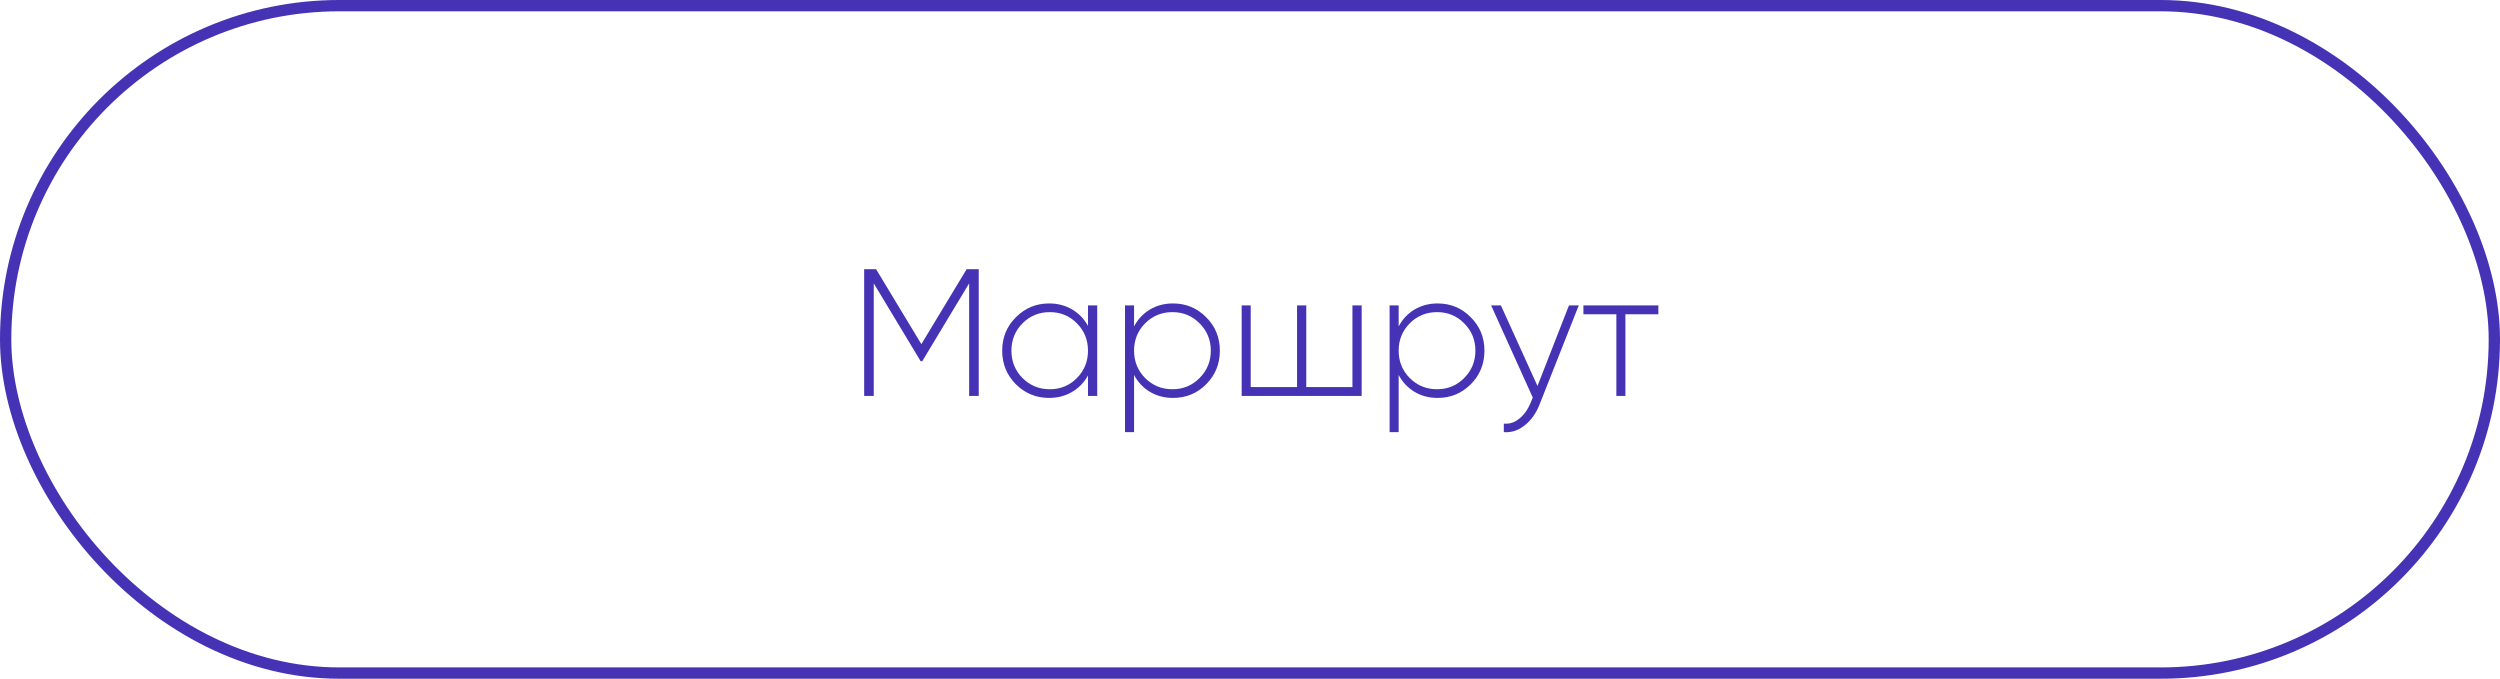 <?xml version="1.0" encoding="UTF-8"?> <svg xmlns="http://www.w3.org/2000/svg" width="221" height="60" viewBox="0 0 221 60" fill="none"> <rect x="0.5" y="0.5" width="220" height="59" rx="29.5" stroke="#4532B5"></rect> <path d="M86.52 23.8V35H85.672V25.048L81.528 31.928H81.384L77.24 25.048V35H76.392V23.8H77.448L81.448 30.424L85.448 23.8H86.52ZM96.178 27H96.994V35H96.178V33.192C95.837 33.811 95.368 34.296 94.77 34.648C94.173 35 93.496 35.176 92.738 35.176C91.597 35.176 90.621 34.776 89.81 33.976C89 33.165 88.594 32.173 88.594 31C88.594 29.827 89 28.84 89.81 28.04C90.621 27.229 91.597 26.824 92.738 26.824C93.496 26.824 94.173 27 94.77 27.352C95.368 27.704 95.837 28.189 96.178 28.808V27ZM90.386 33.416C91.048 34.077 91.853 34.408 92.802 34.408C93.752 34.408 94.552 34.077 95.202 33.416C95.853 32.755 96.178 31.949 96.178 31C96.178 30.051 95.853 29.245 95.202 28.584C94.552 27.923 93.752 27.592 92.802 27.592C91.853 27.592 91.048 27.923 90.386 28.584C89.736 29.245 89.41 30.051 89.41 31C89.41 31.949 89.736 32.755 90.386 33.416ZM103.691 26.824C104.843 26.824 105.819 27.229 106.619 28.04C107.429 28.84 107.835 29.827 107.835 31C107.835 32.173 107.429 33.165 106.619 33.976C105.819 34.776 104.843 35.176 103.691 35.176C102.933 35.176 102.251 34.995 101.643 34.632C101.045 34.269 100.581 33.773 100.251 33.144V38.2H99.451V27H100.251V28.856C100.581 28.227 101.045 27.731 101.643 27.368C102.251 27.005 102.933 26.824 103.691 26.824ZM101.227 33.416C101.888 34.077 102.693 34.408 103.643 34.408C104.592 34.408 105.392 34.077 106.043 33.416C106.704 32.755 107.035 31.949 107.035 31C107.035 30.051 106.704 29.245 106.043 28.584C105.392 27.923 104.592 27.592 103.643 27.592C102.693 27.592 101.888 27.923 101.227 28.584C100.576 29.245 100.251 30.051 100.251 31C100.251 31.949 100.576 32.755 101.227 33.416ZM119.555 27H120.371V35H109.763V27H110.563V34.216H114.659V27H115.475V34.216H119.555V27ZM127.081 26.824C128.233 26.824 129.209 27.229 130.009 28.04C130.82 28.84 131.225 29.827 131.225 31C131.225 32.173 130.82 33.165 130.009 33.976C129.209 34.776 128.233 35.176 127.081 35.176C126.324 35.176 125.641 34.995 125.033 34.632C124.436 34.269 123.972 33.773 123.641 33.144V38.2H122.841V27H123.641V28.856C123.972 28.227 124.436 27.731 125.033 27.368C125.641 27.005 126.324 26.824 127.081 26.824ZM124.617 33.416C125.279 34.077 126.084 34.408 127.033 34.408C127.983 34.408 128.783 34.077 129.433 33.416C130.095 32.755 130.425 31.949 130.425 31C130.425 30.051 130.095 29.245 129.433 28.584C128.783 27.923 127.983 27.592 127.033 27.592C126.084 27.592 125.279 27.923 124.617 28.584C123.967 29.245 123.641 30.051 123.641 31C123.641 31.949 123.967 32.755 124.617 33.416ZM138.697 27H139.561L136.105 35.736C135.796 36.525 135.359 37.144 134.793 37.592C134.228 38.051 133.609 38.253 132.937 38.2V37.448C133.449 37.491 133.908 37.341 134.313 37C134.729 36.669 135.065 36.195 135.321 35.576L135.497 35.144L131.817 27H132.681L135.913 34.12L138.697 27ZM146.598 27V27.784H143.686V35H142.886V27.784H139.974V27H146.598Z" fill="#4532B5"></path> </svg> 